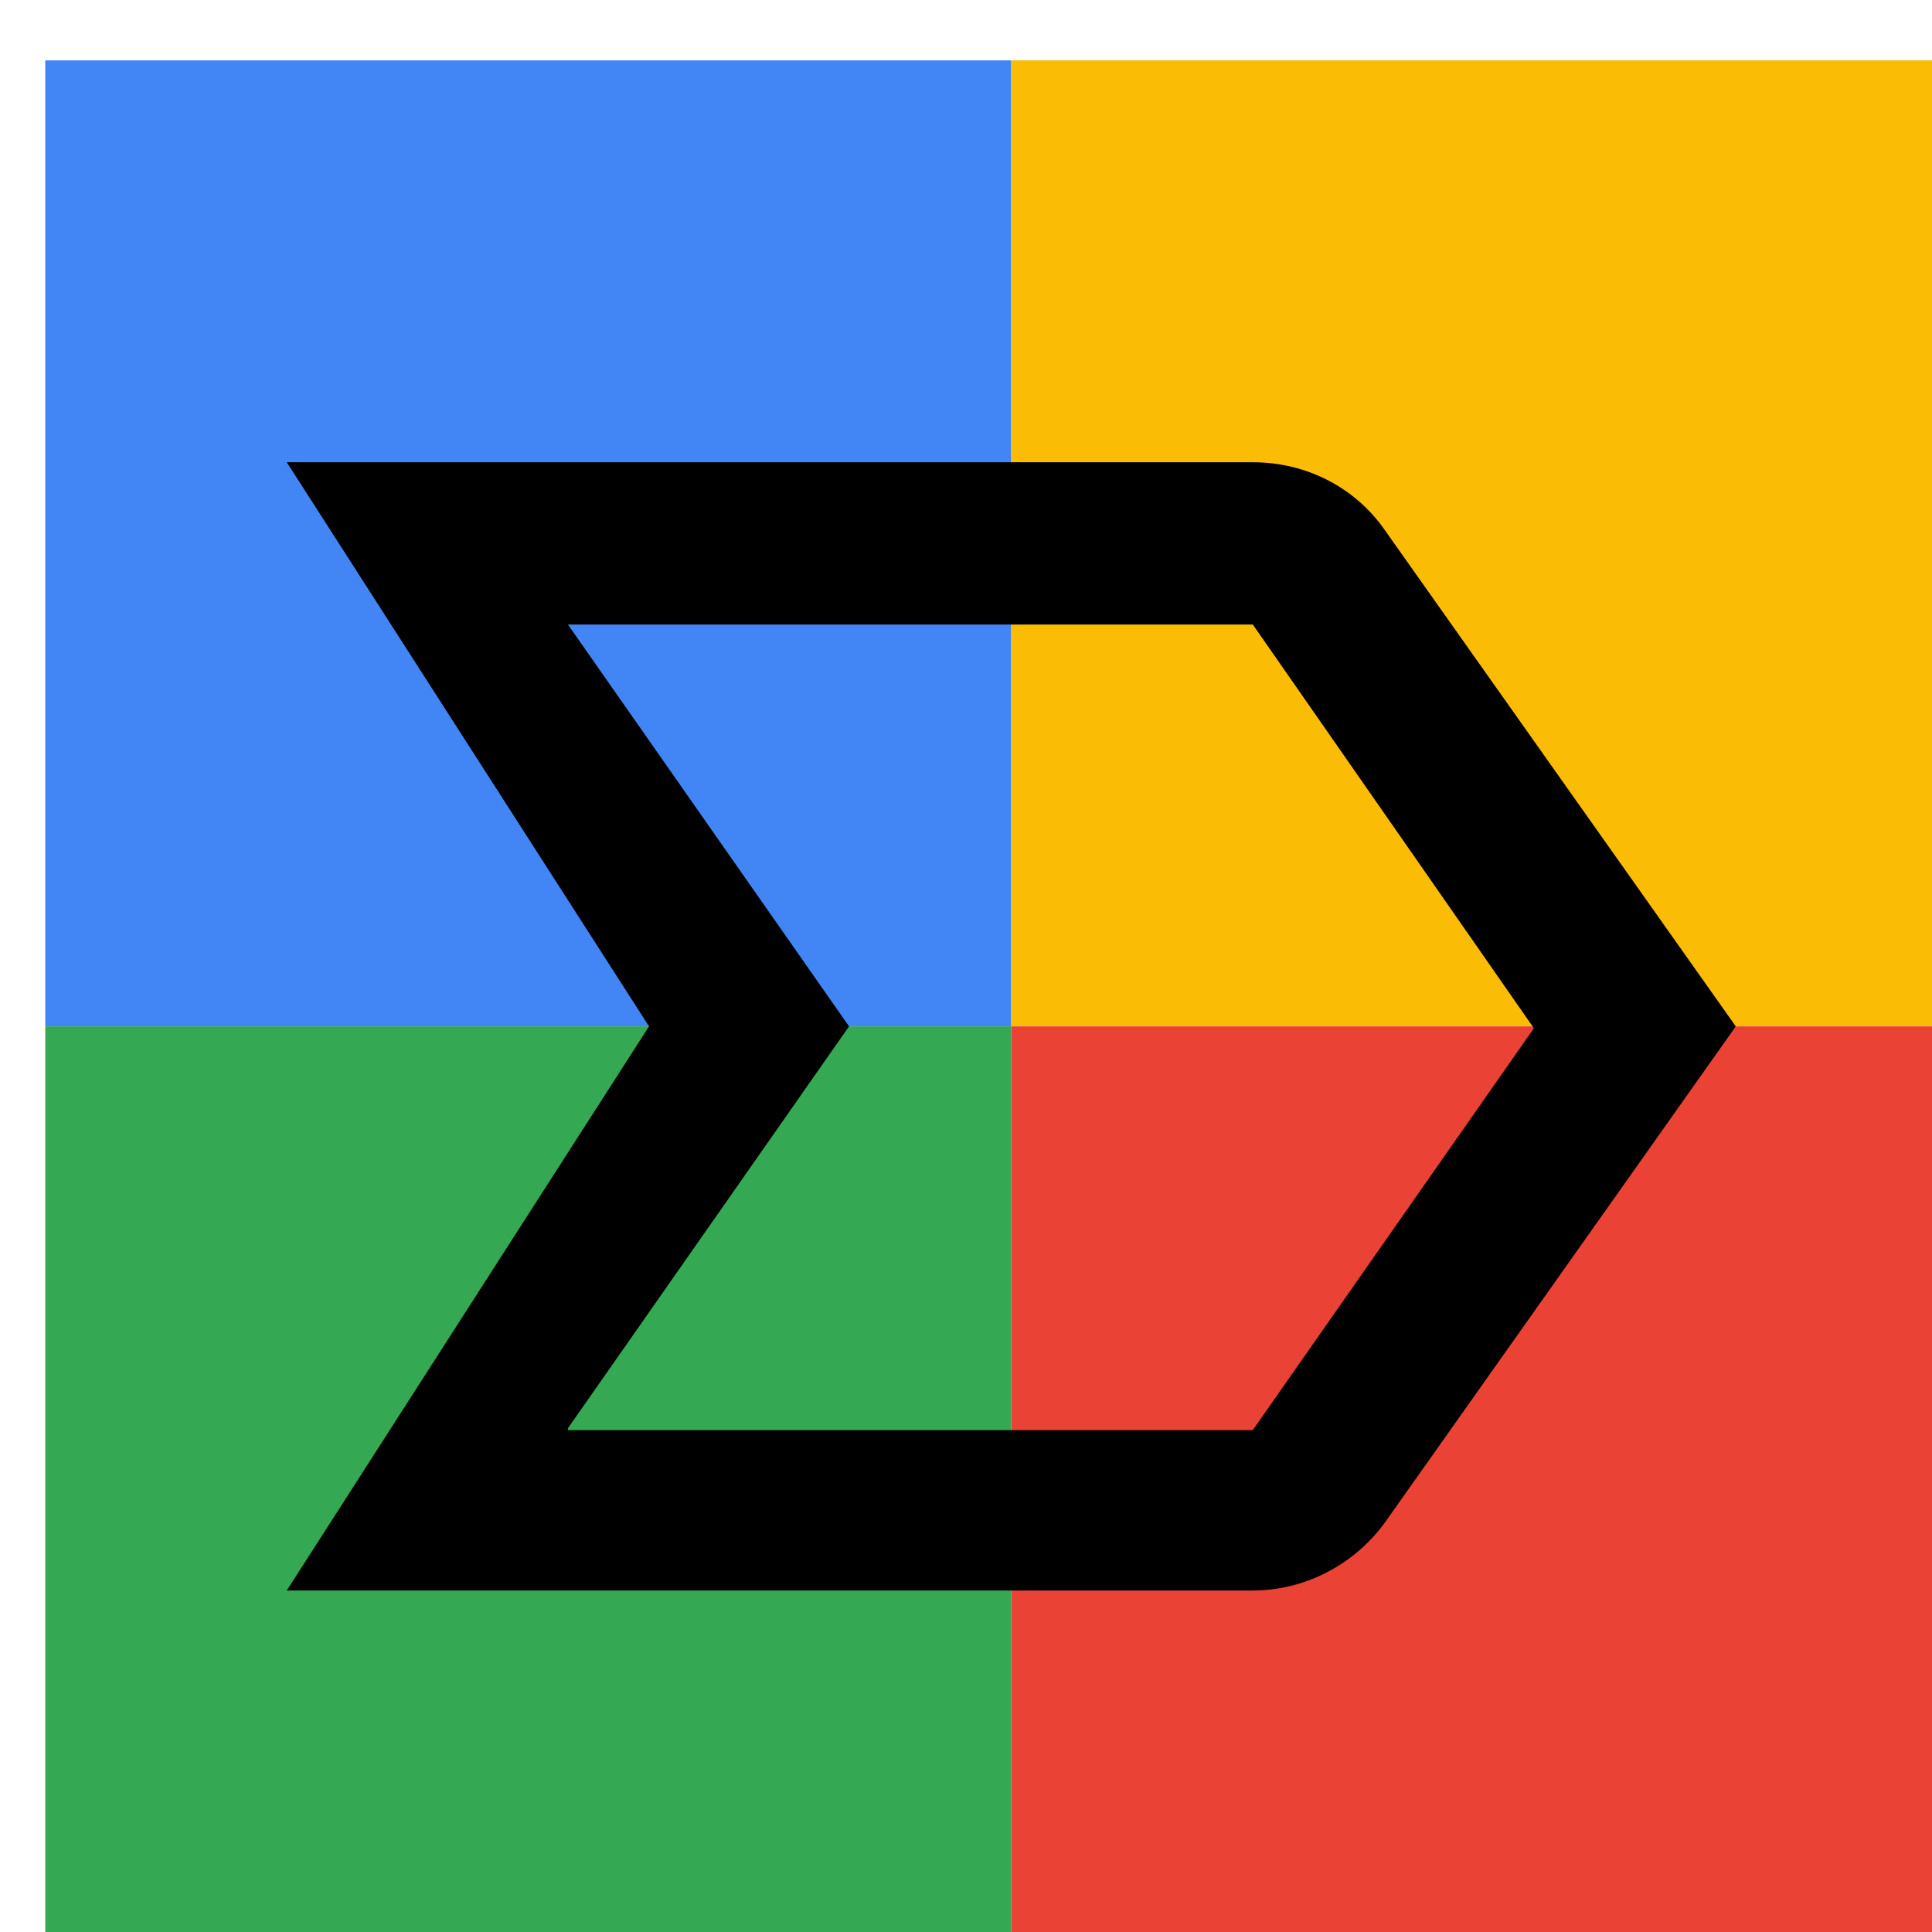 <svg viewBox="0 0 1024 1024"  xmlns="http://www.w3.org/2000/svg">
<defs>
 <filter id="f1" x="0" y="0" width="200%" height="200%">
  <feOffset result="offOut" in="SourceAlpha" dx="24" dy="32" />
  <feGaussianBlur result="blurOut" in="offOut" stdDeviation="16" />
  <feBlend in="SourceGraphic" in2="blurOut" mode="normal" />
 </filter>
<g id="base">
 <rect x="0" y="0" width="512" height="512" fill="#4285F4" />
 <rect x="0" y="512" width="512" height="512" fill="#34A853" />
 <rect x="512" y="0" width="512" height="512" fill="#FBBC05" />
 <rect x="512" y="512" width="512" height="512" fill="#EA4335"/>
</g> <g id="asset254" desc="Material Icons (Apache 2.0)/UI Actions/label important outline">
  <path d="M640 811 H128 l192 -299 L128 213 h512 c28 0 54 13 70 36 L896 512 l-186 263 c-16 22 -42 36 -70 36 zm-363 -85 H640 l149 -213 L640 299 H277 l149 213 -149 213 z" />
 </g>
</defs>
<g filter="url(#f1)">
 <use href="#base" />
 <use href="#asset254" fill="black" />
</g>
</svg>